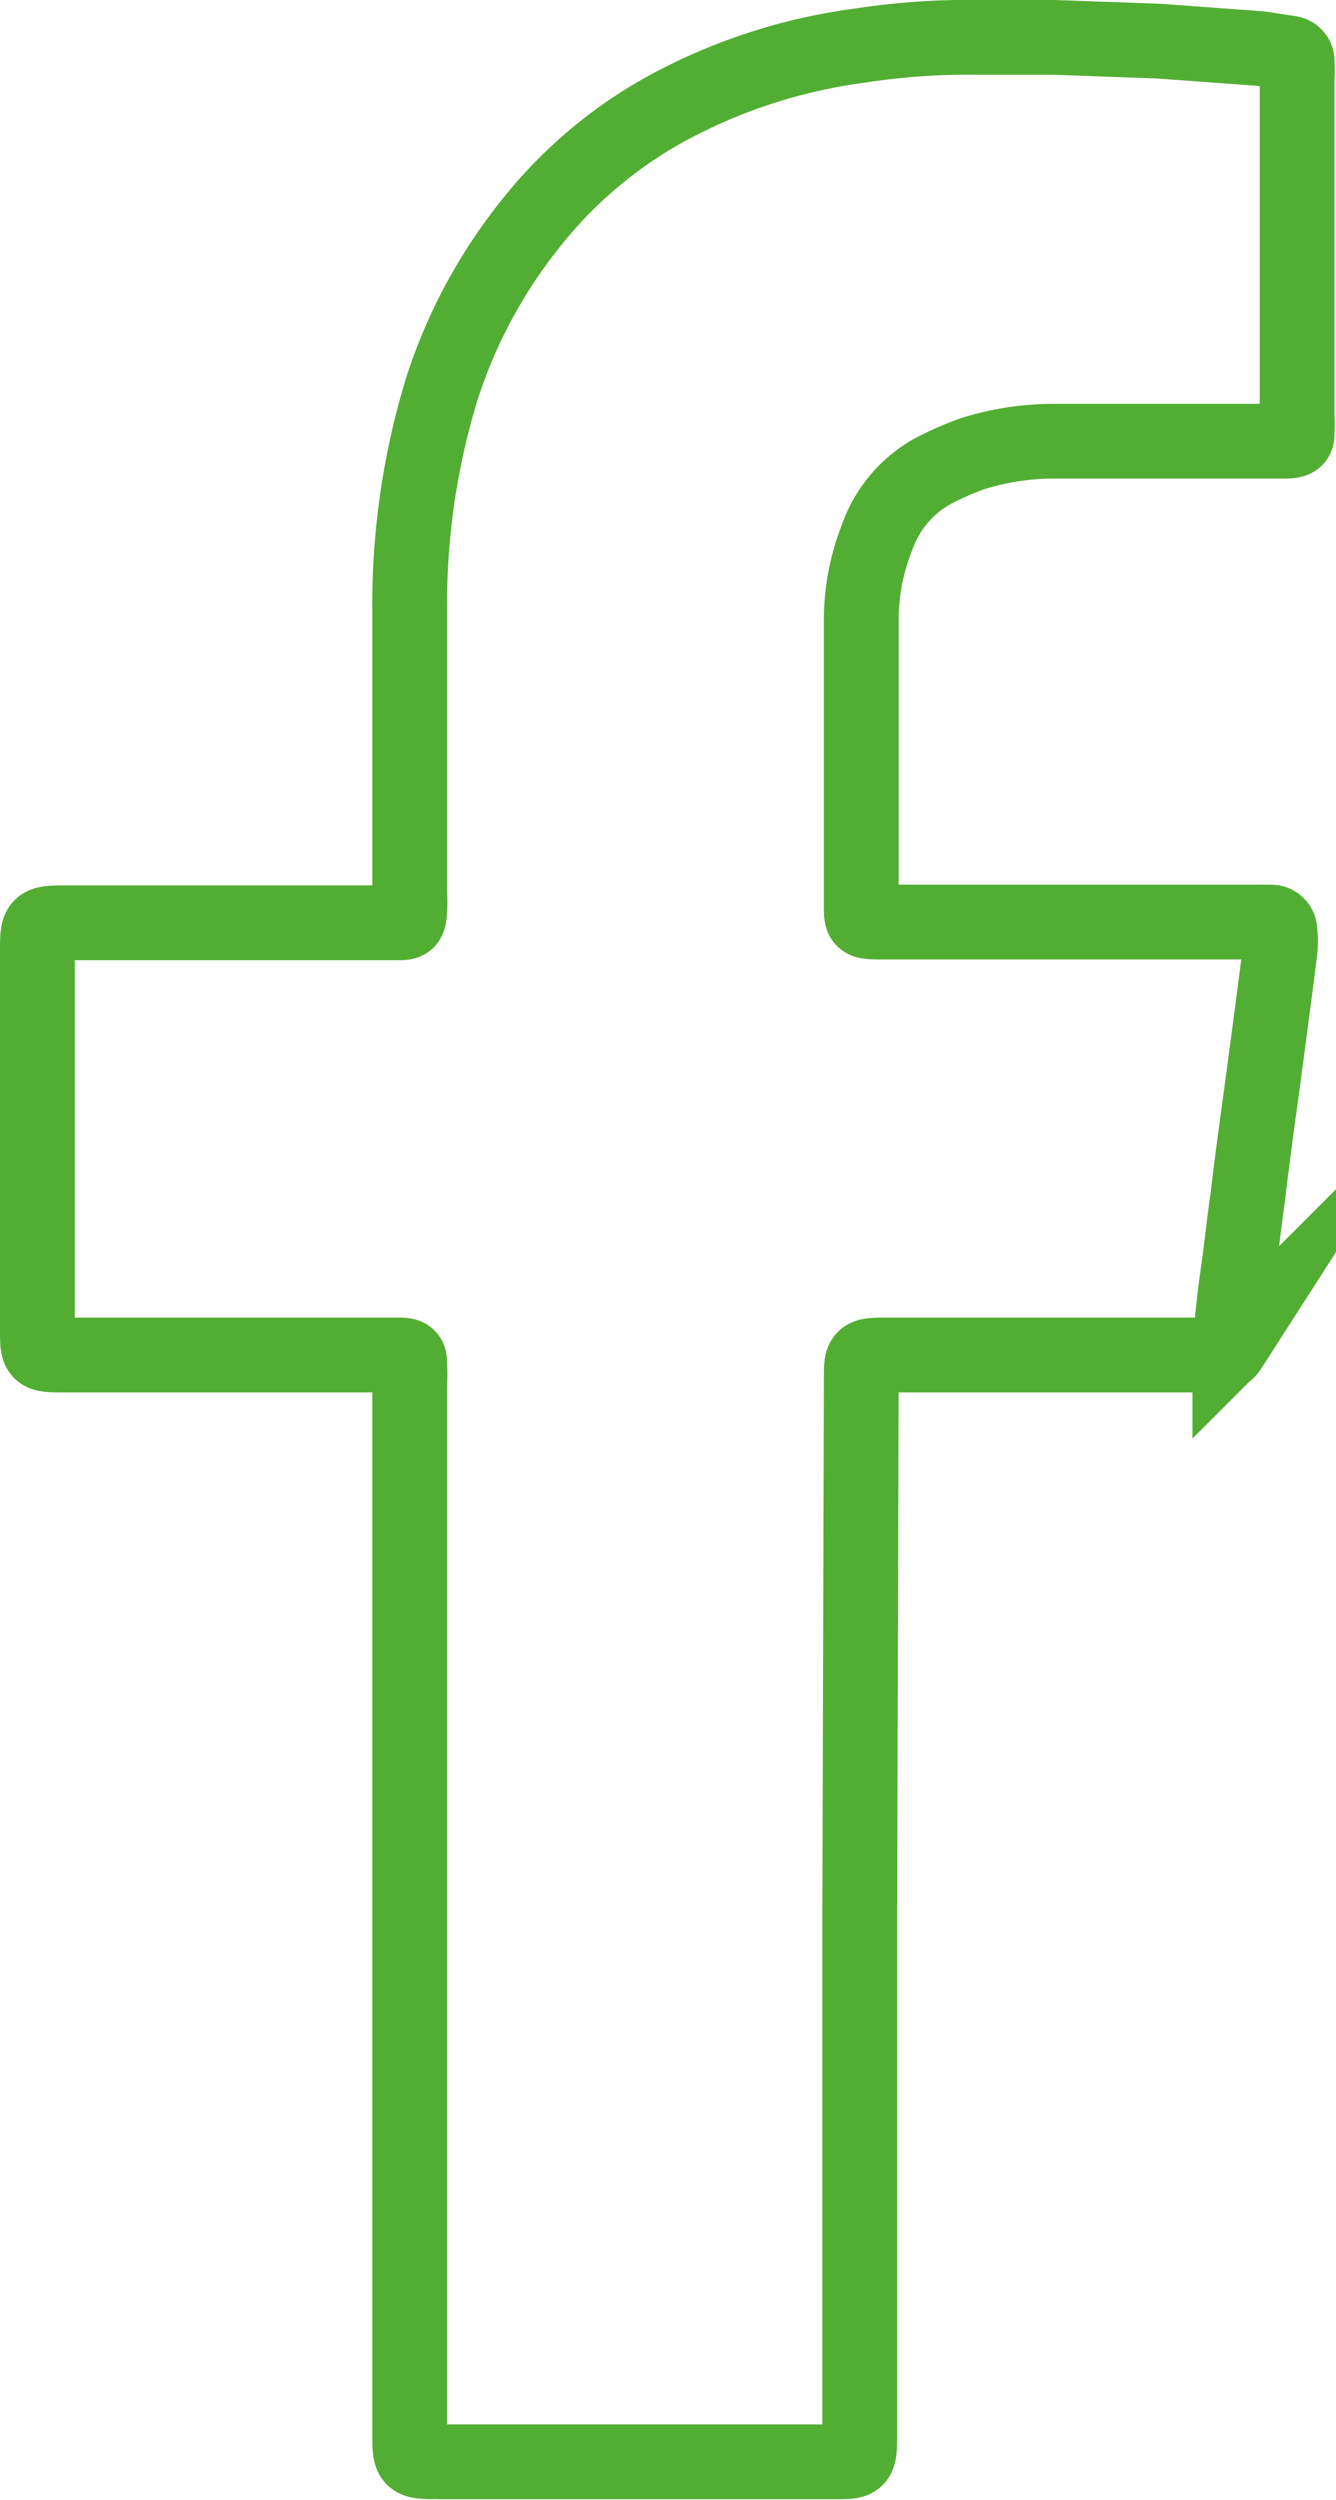 <svg xmlns="http://www.w3.org/2000/svg" viewBox="0 0 17.87 33.43"><defs><style>.cls-1{fill:none;stroke:#52ae32;stroke-miterlimit:10;}</style></defs><g id="Ebene_2" data-name="Ebene 2"><g id="Facebook"><path class="cls-1" d="M11.5,25.52v7c0,.43,0,.4-.41.4H5.87c-.39,0-.39,0-.39-.39v-14a2.62,2.62,0,0,0,0-.28c0-.09,0-.13-.13-.13H.86c-.36,0-.36,0-.36-.35V12.73c0-.39,0-.39.41-.39H5.32c.12,0,.15,0,.16-.15a1.92,1.92,0,0,0,0-.24c0-1.27,0-2.54,0-3.81a9.83,9.83,0,0,1,.43-2.94A6.91,6.91,0,0,1,7.09,3,6,6,0,0,1,8.9,1.46,7.44,7.44,0,0,1,11.5.61,9.49,9.49,0,0,1,13.1.5h1l1.4.05,1.36.1.39.06a.11.11,0,0,1,.1.12,1.48,1.48,0,0,1,0,.21V5.56a1.48,1.48,0,0,1,0,.21c0,.09,0,.12-.13.13H14.12A3.63,3.63,0,0,0,13,6.07a4.25,4.25,0,0,0-.54.24,1.63,1.63,0,0,0-.73.88,3,3,0,0,0-.21,1.11c0,1.26,0,2.51,0,3.76v.06c0,.19,0,.21.23.21H17a.12.12,0,0,1,.12.13,1.11,1.11,0,0,1,0,.26c-.06.49-.13,1-.19,1.46s-.17,1.22-.24,1.83c-.05.33-.08.66-.13,1s-.07.6-.11.9c0,0,0,.09,0,.12a.23.23,0,0,1-.11.09,1.11,1.11,0,0,1-.26,0h-4.2c-.37,0-.36,0-.36.35Z"/></g></g></svg>